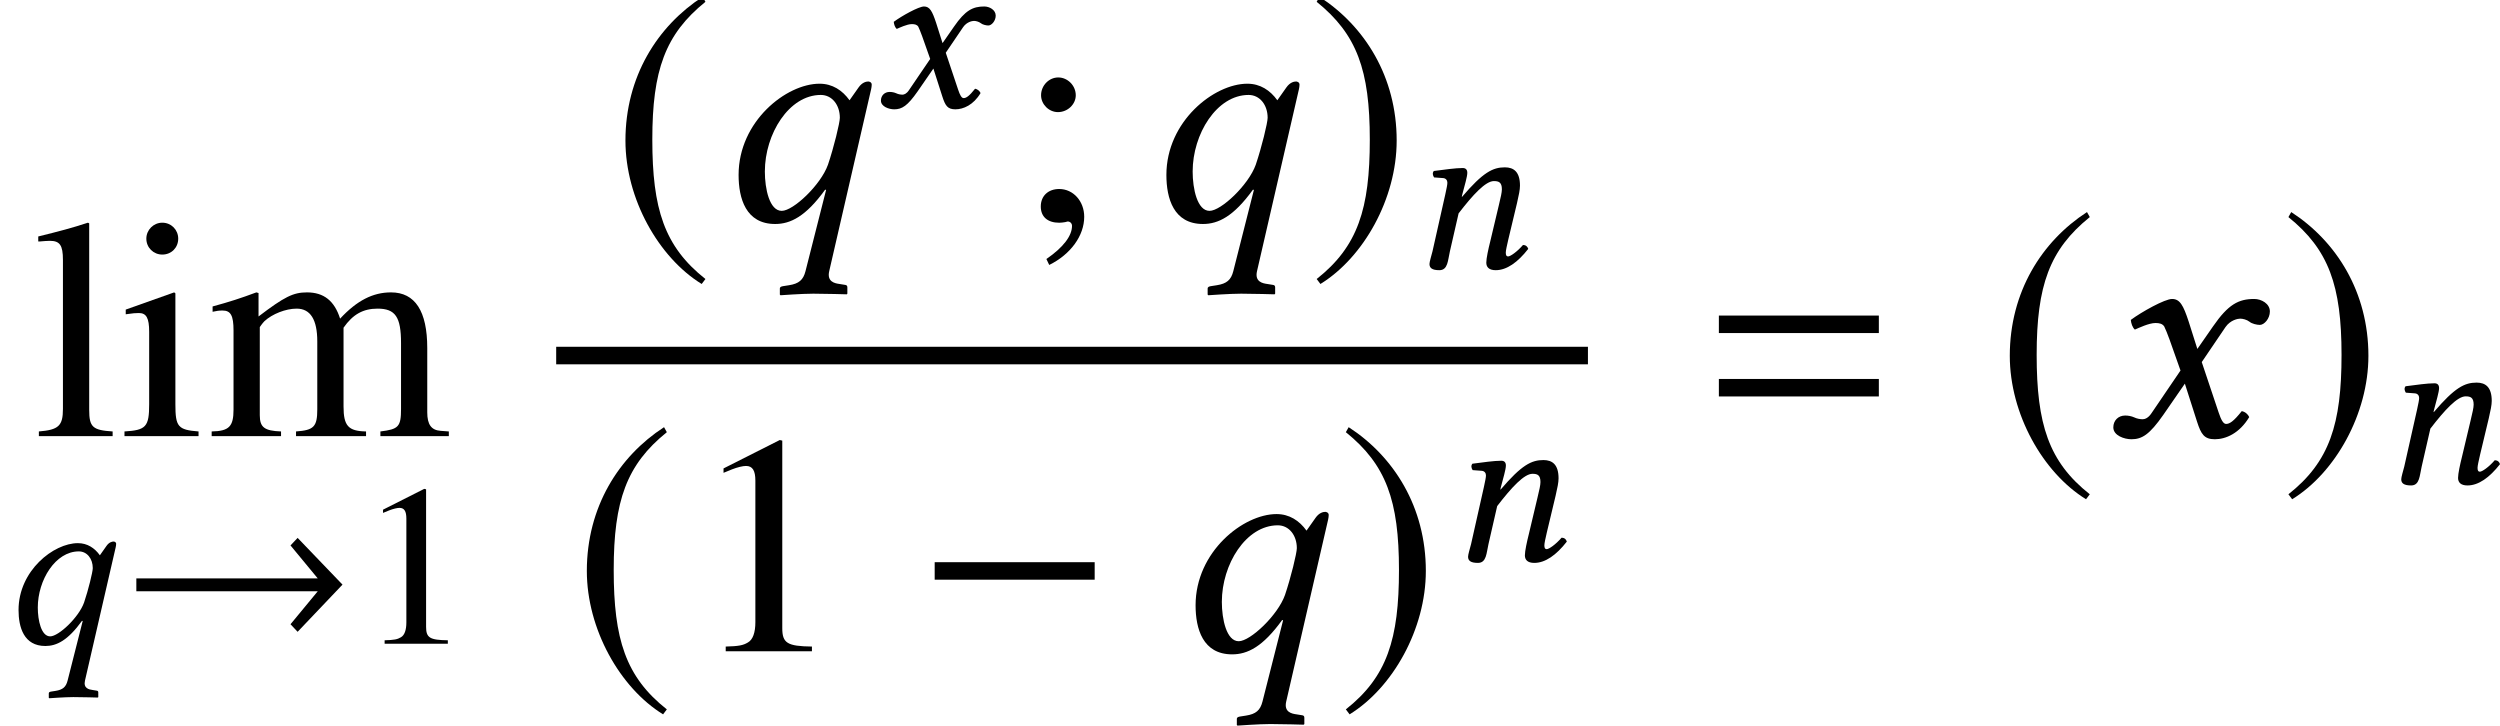 <?xml version='1.0' encoding='UTF-8'?>
<!-- This file was generated by dvisvgm 2.13.1 -->
<svg version='1.1' xmlns='http://www.w3.org/2000/svg' xmlns:xlink='http://www.w3.org/1999/xlink' width='95.314pt' height='27.664pt' viewBox='146.015 -27.785 95.314 27.664'>
<defs>
<use id='g15-64' xlink:href='#g11-64' transform='scale(1.364)'/>
<use id='g15-71' xlink:href='#g11-71' transform='scale(1.364)'/>
<use id='g8-0' xlink:href='#g5-0' transform='scale(1.364)'/>
<use id='g8-185' xlink:href='#g5-185' transform='scale(1.364)'/>
<use id='g8-186' xlink:href='#g5-186' transform='scale(1.364)'/>
<path id='g20-49' d='M3.441 0V-.131C2.751-.14 2.612-.227 2.612-.646V-5.887L2.542-5.904L.97-5.11V-4.987C1.074-5.031 1.17-5.066 1.205-5.083C1.363-5.145 1.511-5.179 1.598-5.179C1.782-5.179 1.86-5.048 1.86-4.769V-.812C1.86-.524 1.791-.323 1.651-.245C1.52-.166 1.397-.14 1.031-.131V0H3.441Z'/>
<path id='g20-59' d='M1.913-.114C1.913-.55 1.607-.891 1.214-.891C.908-.891 .699-.699 .699-.402C.699-.114 .891 .052 1.214 .052C1.266 .052 1.328 .044 1.38 .035C1.441 .017 1.45 .017 1.45 .017C1.52 .017 1.572 .07 1.572 .14C1.572 .419 1.328 .742 .856 1.066L.935 1.232C1.537 .935 1.913 .411 1.913-.114ZM1.677-3.511C1.677-3.782 1.45-4.009 1.188-4.009S.707-3.782 .707-3.511C.707-3.258 .926-3.04 1.179-3.04C1.45-3.04 1.677-3.258 1.677-3.511Z'/>
<path id='g20-105' d='M2.21 0V-.131C1.633-.175 1.563-.262 1.563-.891V-3.992L1.529-4.018L.175-3.537V-3.406L.245-3.415C.349-3.433 .463-3.441 .542-3.441C.751-3.441 .83-3.302 .83-2.917V-.891C.83-.262 .742-.166 .14-.131V0H2.21ZM1.642-5.52C1.642-5.765 1.45-5.966 1.197-5.966C.952-5.966 .751-5.765 .751-5.52C.751-5.267 .952-5.075 1.197-5.075C1.45-5.075 1.642-5.267 1.642-5.52Z'/>
<path id='g20-108' d='M2.245 0V-.131C1.686-.166 1.59-.253 1.59-.734V-5.948L1.555-5.966C1.101-5.817 .769-5.73 .166-5.581V-5.442H.218C.314-5.45 .419-5.459 .489-5.459C.769-5.459 .856-5.337 .856-4.926V-.76C.856-.288 .734-.175 .183-.131V0H2.245Z'/>
<path id='g20-109' d='M6.769 0V-.131L6.542-.148C6.28-.166 6.166-.323 6.166-.664V-2.463C6.166-3.494 5.826-4.018 5.153-4.018C4.647-4.018 4.201-3.791 3.73-3.284C3.572-3.782 3.275-4.018 2.804-4.018C2.419-4.018 2.175-3.896 1.45-3.345V-4L1.389-4.018C.943-3.852 .646-3.756 .166-3.625V-3.476C.28-3.502 .349-3.511 .445-3.511C.673-3.511 .751-3.371 .751-2.952V-.742C.751-.271 .629-.14 .14-.131V0H2.079V-.131C1.616-.148 1.485-.245 1.485-.585V-3.048C1.485-3.048 1.555-3.153 1.616-3.214C1.834-3.415 2.21-3.564 2.515-3.564C2.9-3.564 3.092-3.258 3.092-2.647V-.751C3.092-.262 2.996-.166 2.498-.131V0H4.455V-.131C3.957-.14 3.826-.288 3.826-.83V-3.031C4.088-3.406 4.376-3.564 4.778-3.564C5.276-3.564 5.433-3.328 5.433-2.603V-.76C5.433-.262 5.363-.192 4.856-.131V0H6.769Z'/>
<path id='g5-0' d='M5.014-2V-2.489H.542V-2H5.014Z'/>
<path id='g5-33' d='M8.402-2.253L6.691-4.035L6.42-3.747L7.459-2.489H.542V-2H7.459L6.42-.742L6.691-.454L8.402-2.253Z'/>
<path id='g5-185' d='M2.577-6.263C1.31-5.442 .419-4.027 .419-2.245C.419-.62 1.345 1.022 2.55 1.764L2.655 1.625C1.502 .716 1.17-.341 1.17-2.271C1.17-4.21 1.529-5.214 2.655-6.123L2.577-6.263Z'/>
<path id='g5-186' d='M.332-6.263L.253-6.123C1.38-5.214 1.738-4.21 1.738-2.271C1.738-.341 1.406 .716 .253 1.625L.358 1.764C1.563 1.022 2.489-.62 2.489-2.245C2.489-4.027 1.598-5.442 .332-6.263Z'/>
<path id='g3-61' d='M6.575-3.93V-4.597H.476V-3.93H6.575ZM6.575-1.513V-2.18H.476V-1.513H6.575Z'/>
<path id='g11-61' d='M3.782-1.083L4.114-2.472C4.184-2.778 4.227-2.978 4.227-3.136C4.227-3.66 3.992-3.834 3.651-3.834C3.197-3.834 2.821-3.651 2.018-2.708L2.009-2.716L2.026-2.795C2.114-3.136 2.219-3.476 2.219-3.625C2.219-3.747 2.157-3.808 2.044-3.808C1.764-3.808 1.354-3.747 .943-3.695C.882-3.625 .9-3.529 .952-3.45L1.301-3.424C1.406-3.415 1.459-3.337 1.459-3.249C1.459-3.171 1.432-3.048 1.38-2.804L.891-.629C.847-.454 .777-.236 .777-.148C.777 0 .873 .087 1.153 .087C1.485 .087 1.476-.297 1.555-.629L1.887-2.079C2.437-2.795 2.917-3.31 3.232-3.31C3.415-3.31 3.537-3.267 3.537-2.996C3.537-2.874 3.494-2.699 3.424-2.402L3.092-1.004C3.022-.725 2.943-.367 2.943-.201S3.04 .087 3.302 .087C3.721 .087 4.14-.21 4.542-.725C4.516-.804 4.463-.873 4.341-.873C4.114-.611 3.861-.437 3.773-.437C3.712-.437 3.686-.48 3.686-.585C3.686-.664 3.73-.856 3.782-1.083Z'/>
<path id='g11-64' d='M3.537-2.882C3.537-2.743 3.371-2.061 3.206-1.572C3.005-1.004 2.236-.28 1.913-.28C1.572-.28 1.441-.891 1.441-1.38C1.441-2.428 2.114-3.52 3.005-3.52C3.319-3.52 3.537-3.24 3.537-2.882ZM2.577 1.406C2.515 1.651 2.393 1.756 2.114 1.799L1.948 1.825C1.904 1.834 1.86 1.843 1.86 1.895V2.061L1.878 2.079C1.878 2.079 2.481 2.035 2.795 2.035C3.136 2.035 3.73 2.053 3.73 2.053L3.747 2.035V1.86C3.747 1.817 3.73 1.799 3.695 1.791L3.529 1.764C3.398 1.747 3.171 1.703 3.24 1.406L4.411-3.677C4.42-3.721 4.428-3.765 4.428-3.808C4.428-3.878 4.358-3.896 4.332-3.896C4.271-3.896 4.158-3.869 4.061-3.73L3.808-3.371C3.607-3.651 3.328-3.834 2.97-3.834C2.044-3.834 .707-2.786 .707-1.284C.707-.629 .908 .087 1.729 .087C2.157 .087 2.585-.122 3.127-.873L3.153-.865L2.577 1.406Z'/>
<path id='g11-71' d='M1.878-2.699L2.184-1.834L1.371-.638C1.284-.507 1.188-.472 1.127-.472C1.057-.472 .961-.489 .891-.524C.812-.559 .725-.576 .638-.576C.445-.576 .306-.437 .306-.245C.306-.017 .611 .087 .812 .087C1.109 .087 1.319-.044 1.703-.594L2.306-1.467L2.647-.402C2.76-.052 2.847 .087 3.144 .087C3.45 .087 3.834-.079 4.105-.533C4.07-.611 3.992-.681 3.896-.699C3.668-.411 3.555-.341 3.459-.341C3.38-.341 3.319-.454 3.249-.664L2.778-2.07L3.441-3.048C3.581-3.249 3.791-3.284 3.852-3.284C3.922-3.284 4.035-3.258 4.114-3.197C4.175-3.144 4.315-3.109 4.402-3.109C4.524-3.109 4.682-3.284 4.682-3.485C4.682-3.703 4.446-3.834 4.245-3.834C3.808-3.834 3.52-3.686 3.092-3.066L2.655-2.437L2.411-3.206C2.262-3.66 2.166-3.834 1.948-3.834C1.747-3.834 1.101-3.476 .795-3.249C.804-3.153 .839-3.04 .908-2.978C1.013-3.022 1.301-3.162 1.485-3.162C1.59-3.162 1.677-3.144 1.729-3.066C1.764-2.996 1.825-2.847 1.878-2.699Z'/>
<use id='g23-49' xlink:href='#g20-49' transform='scale(1.364)'/>
<use id='g23-59' xlink:href='#g20-59' transform='scale(1.364)'/>
<use id='g23-105' xlink:href='#g20-105' transform='scale(1.364)'/>
<use id='g23-108' xlink:href='#g20-108' transform='scale(1.364)'/>
<use id='g23-109' xlink:href='#g20-109' transform='scale(1.364)'/>
</defs>
<g id='page1'>
<use x='147.247' y='-11.157' xlink:href='#g23-108'/>
<use x='150.57' y='-11.157' xlink:href='#g23-105'/>
<use x='153.894' y='-11.157' xlink:href='#g23-109'/>
<use x='146.015' y='-3.243' xlink:href='#g11-64'/>
<use x='150.671' y='-3.243' xlink:href='#g5-33'/>
<use x='159.648' y='-3.243' xlink:href='#g20-49'/>
<use x='169.289' y='-19.364' xlink:href='#g8-185'/>
<use x='173.21' y='-19.364' xlink:href='#g15-64'/>
<use x='179.295' y='-23.704' xlink:href='#g11-71'/>
<use x='184.742' y='-19.364' xlink:href='#g23-59'/>
<use x='189.52' y='-19.364' xlink:href='#g15-64'/>
<use x='195.869' y='-19.364' xlink:href='#g8-186'/>
<use x='199.738' y='-17.571' xlink:href='#g11-61'/>
<rect x='167.22' y='-14.564' height='.669' width='39.336'/>
<use x='167.817' y='-2.956' xlink:href='#g8-185'/>
<use x='172.277' y='-2.956' xlink:href='#g23-49'/>
<use x='180.911' y='-2.956' xlink:href='#g8-0'/>
<use x='190.633' y='-2.956' xlink:href='#g15-64'/>
<use x='196.981' y='-2.956' xlink:href='#g8-186'/>
<use x='201.209' y='-6.411' xlink:href='#g11-61'/>
<use x='211.072' y='-11.157' xlink:href='#g3-61'/>
<use x='222.068' y='-11.157' xlink:href='#g8-185'/>
<use x='226.169' y='-11.157' xlink:href='#g15-71'/>
<use x='232.917' y='-11.157' xlink:href='#g8-186'/>
<use x='236.787' y='-9.364' xlink:href='#g11-61'/>
</g>
</svg>